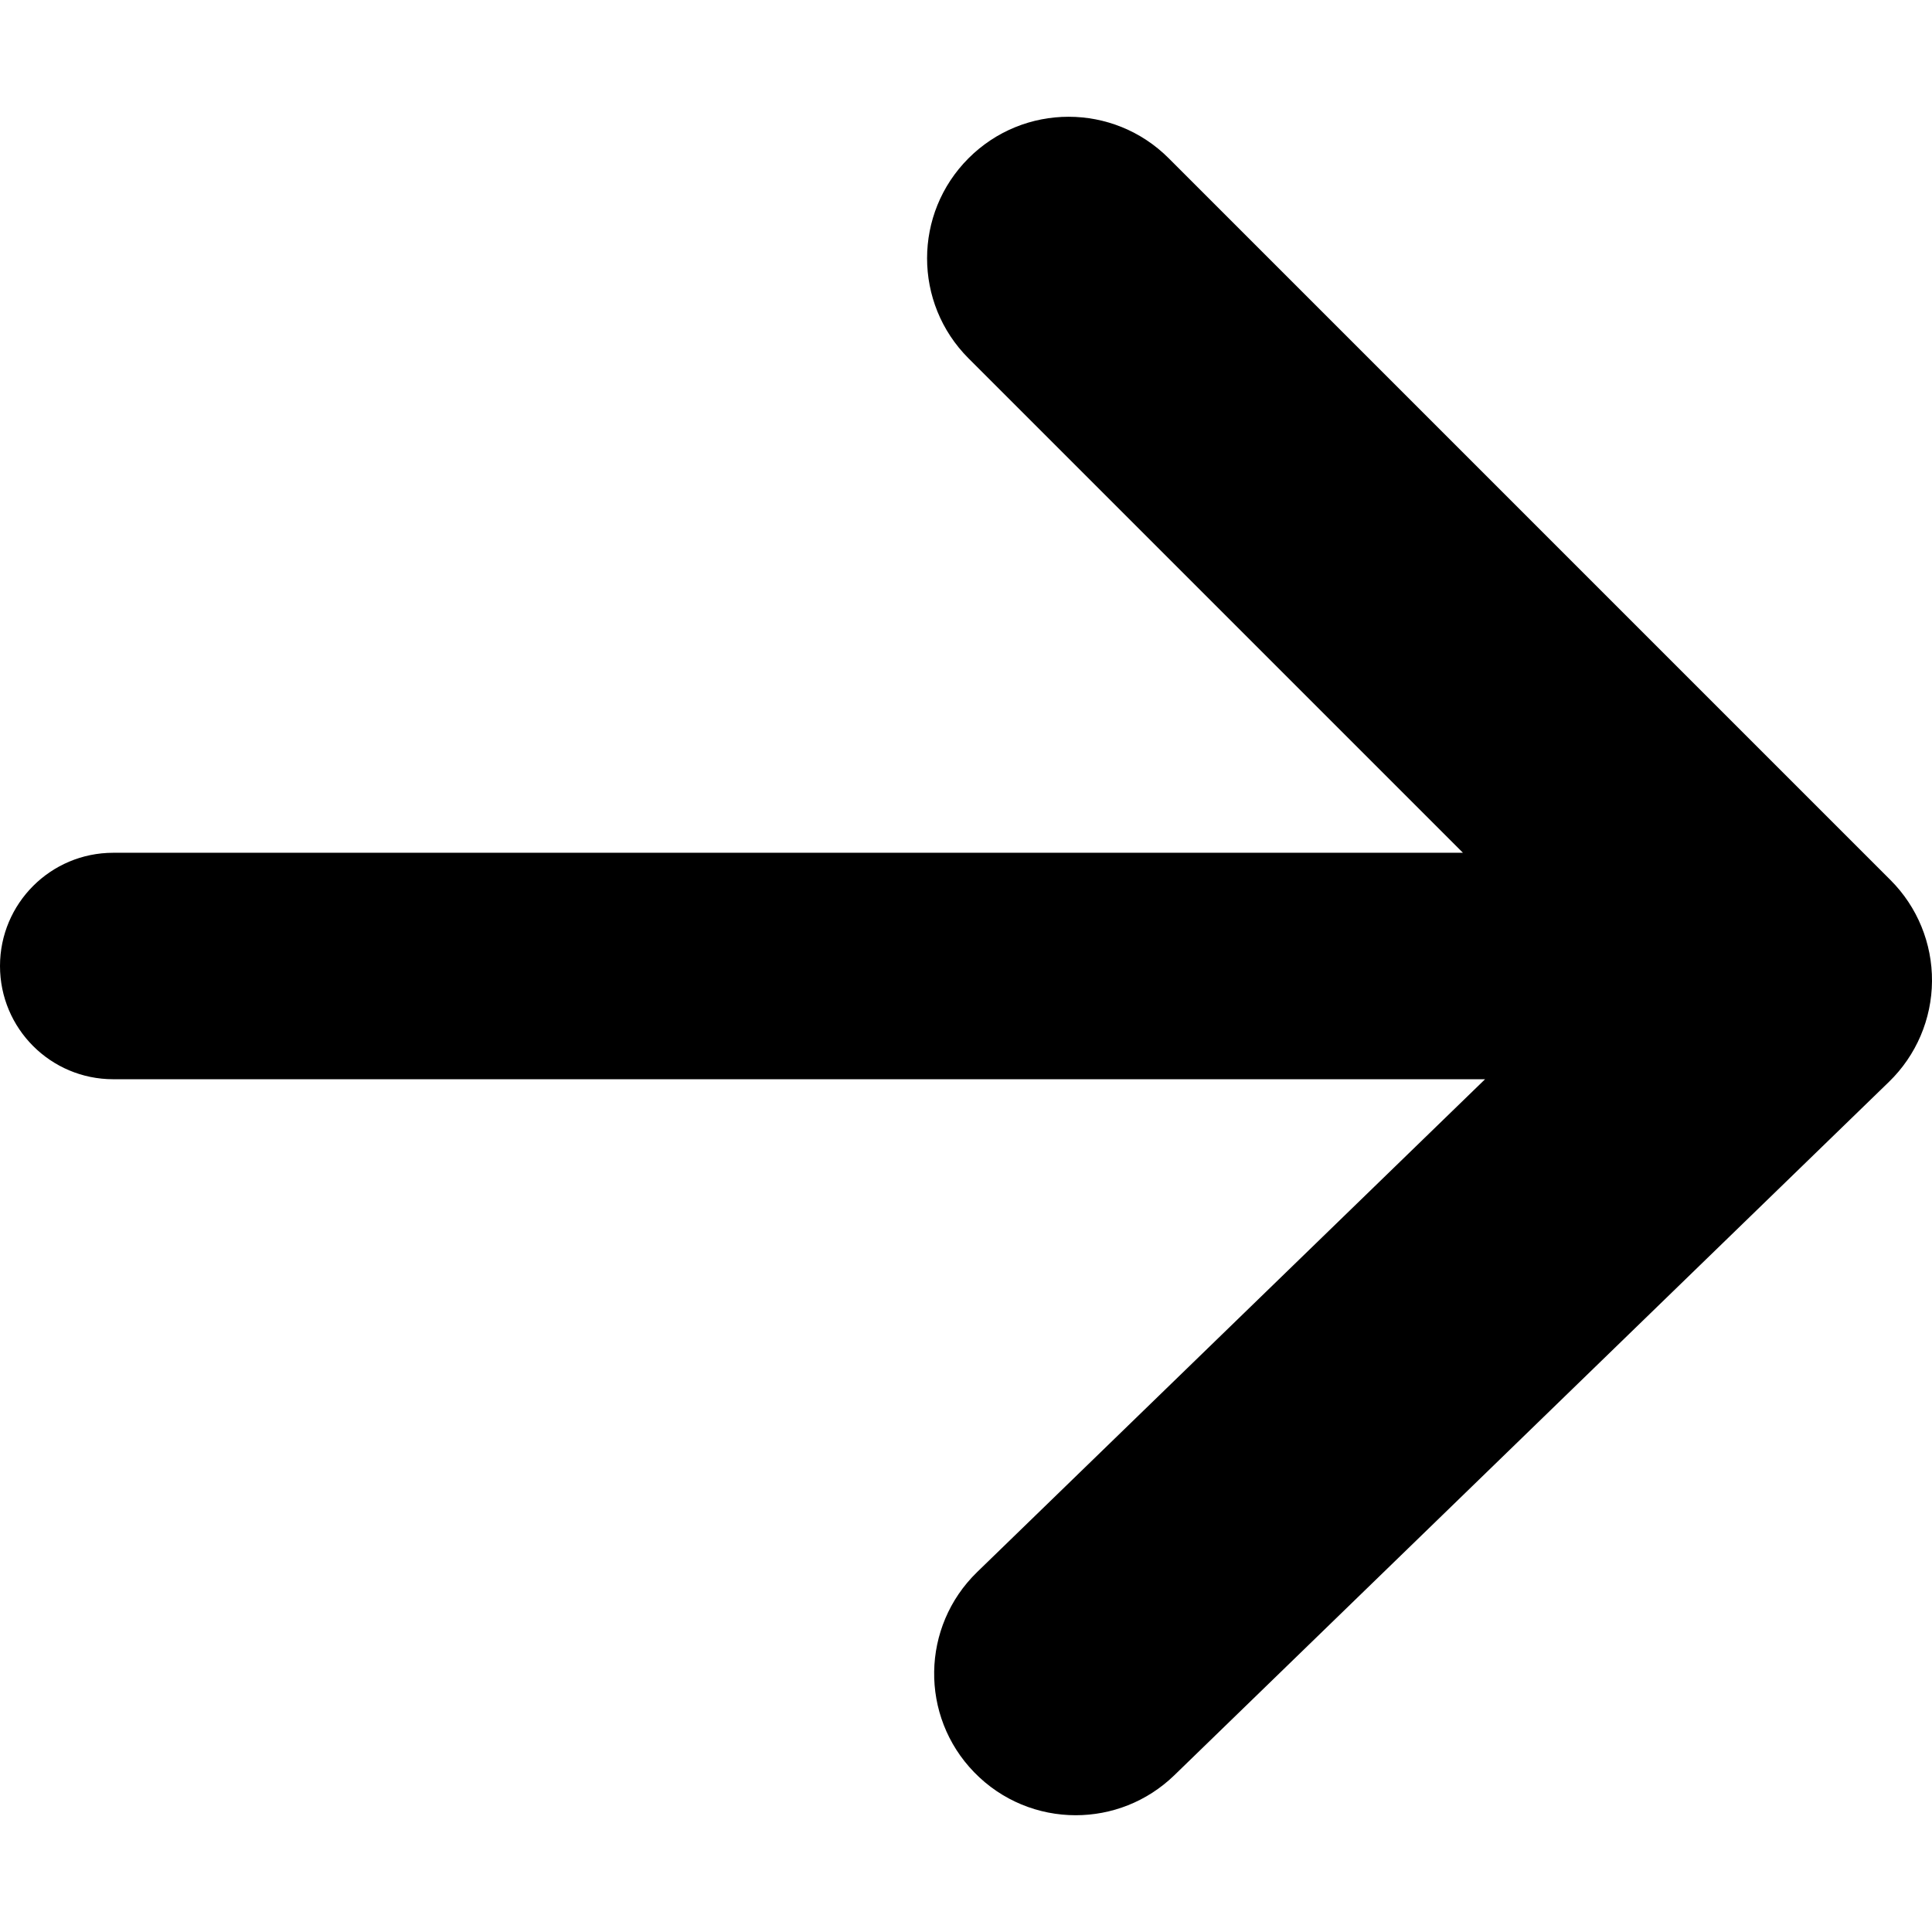 <!-- Generated by IcoMoon.io -->
<svg version="1.1" xmlns="http://www.w3.org/2000/svg" width="1024" height="1024" viewBox="0 0 1024 1024">
<title></title>
<g id="icomoon-ignore">
</g>
<path d="M60.016 451.992h715.373l-262.040-262.040c-29.305-29.305-29.305-76.771 0-106.083s76.771-29.305 106.083 0l382.588 382.594c14.218 14.211 22.13 33.524 21.978 53.594-0.145 20.099-8.346 39.297-22.765 53.306l-378.845 367.588c-14.594 14.124-33.409 21.162-52.243 21.162-19.579 0-39.124-7.622-53.833-22.795-28.863-29.716-28.155-77.191 1.582-106.083l269.222-261.216h-727.099c-33.176 0-60.017-26.876-60.017-60.017 0.007-33.14 26.841-60.010 60.017-60.010z"></path>
</svg>
